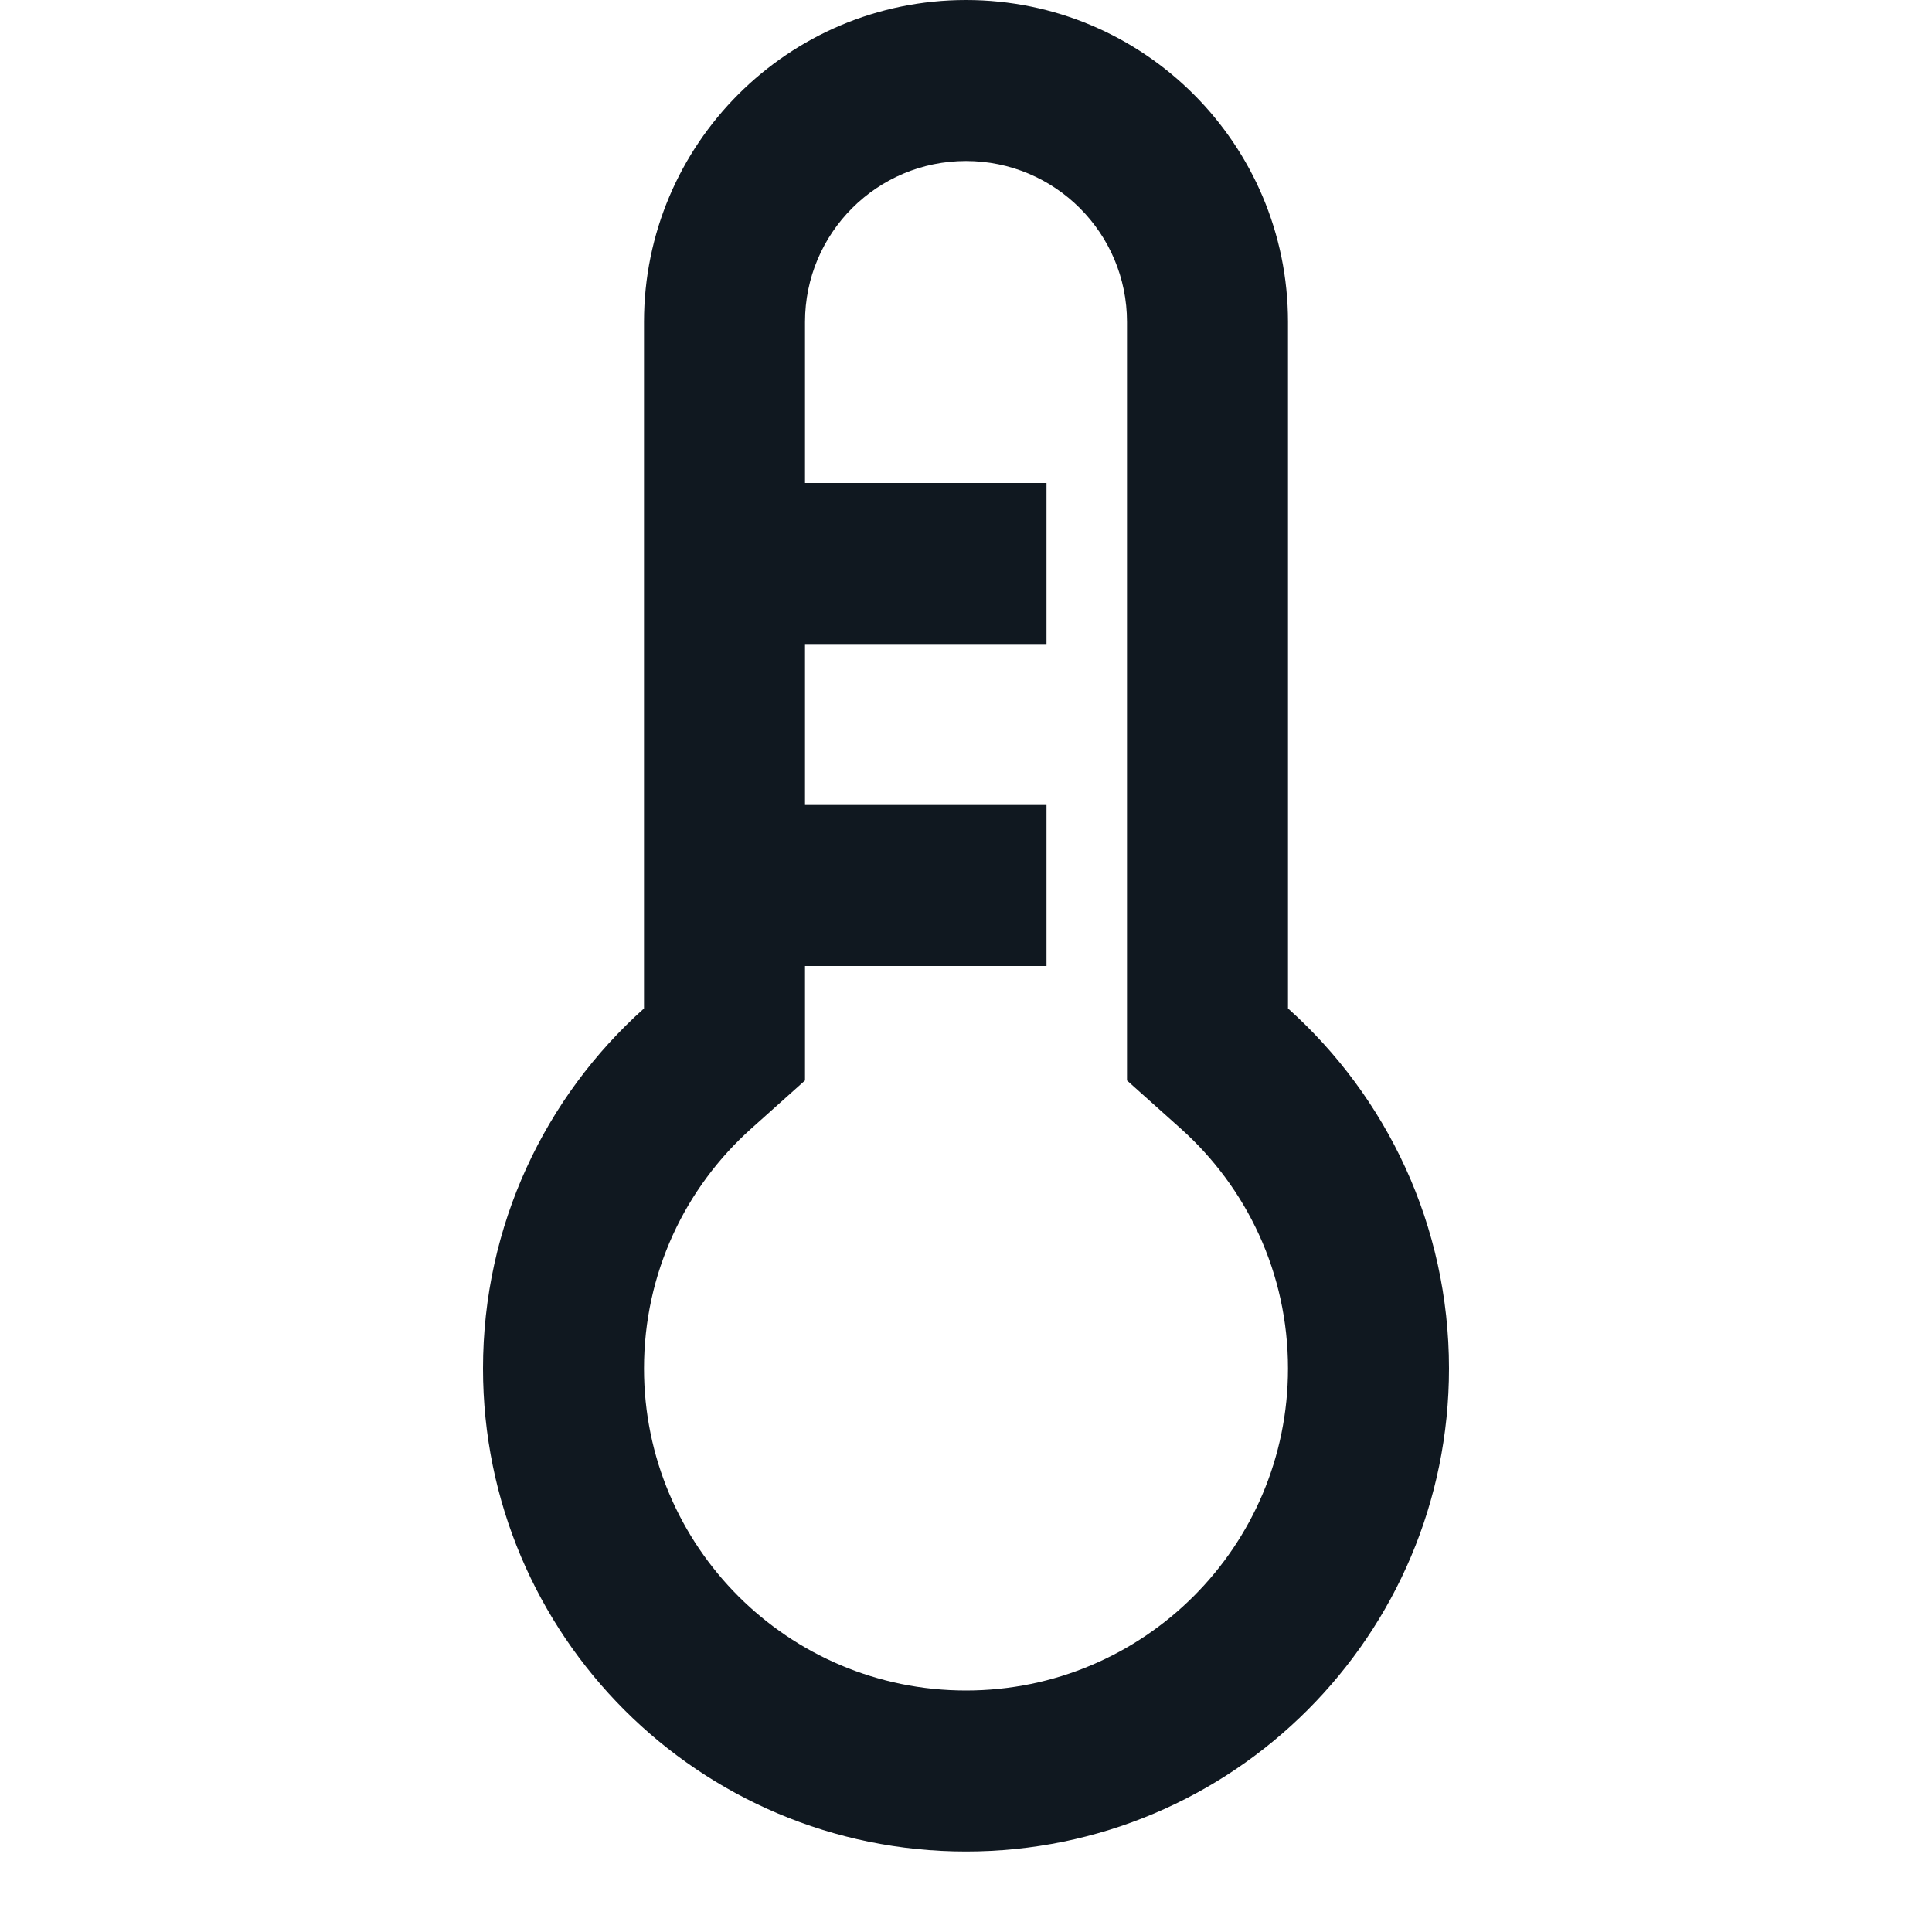 <svg width="24" height="24" viewBox="0 0 24 24" fill="none" xmlns="http://www.w3.org/2000/svg">
<path d="M12 0C14.209 0 16 1.791 16 4V12.527C17.227 13.626 18 15.223 18 17C18 20.314 15.314 23 12 23C8.686 23 6 20.314 6 17C6 15.223 6.772 13.626 8 12.527V4C8 1.791 9.791 0 12 0ZM12 2C10.895 2 10 2.895 10 4V6H13V8H10V10H13V12H10V13.422L9.334 14.018C8.512 14.753 8 15.816 8 17C8 19.209 9.791 21 12 21C14.209 21 16 19.209 16 17C16 15.816 15.488 14.753 14.666 14.018L14 13.422V4C14 2.895 13.105 2 12 2Z" fill="#101820"/>
</svg>
